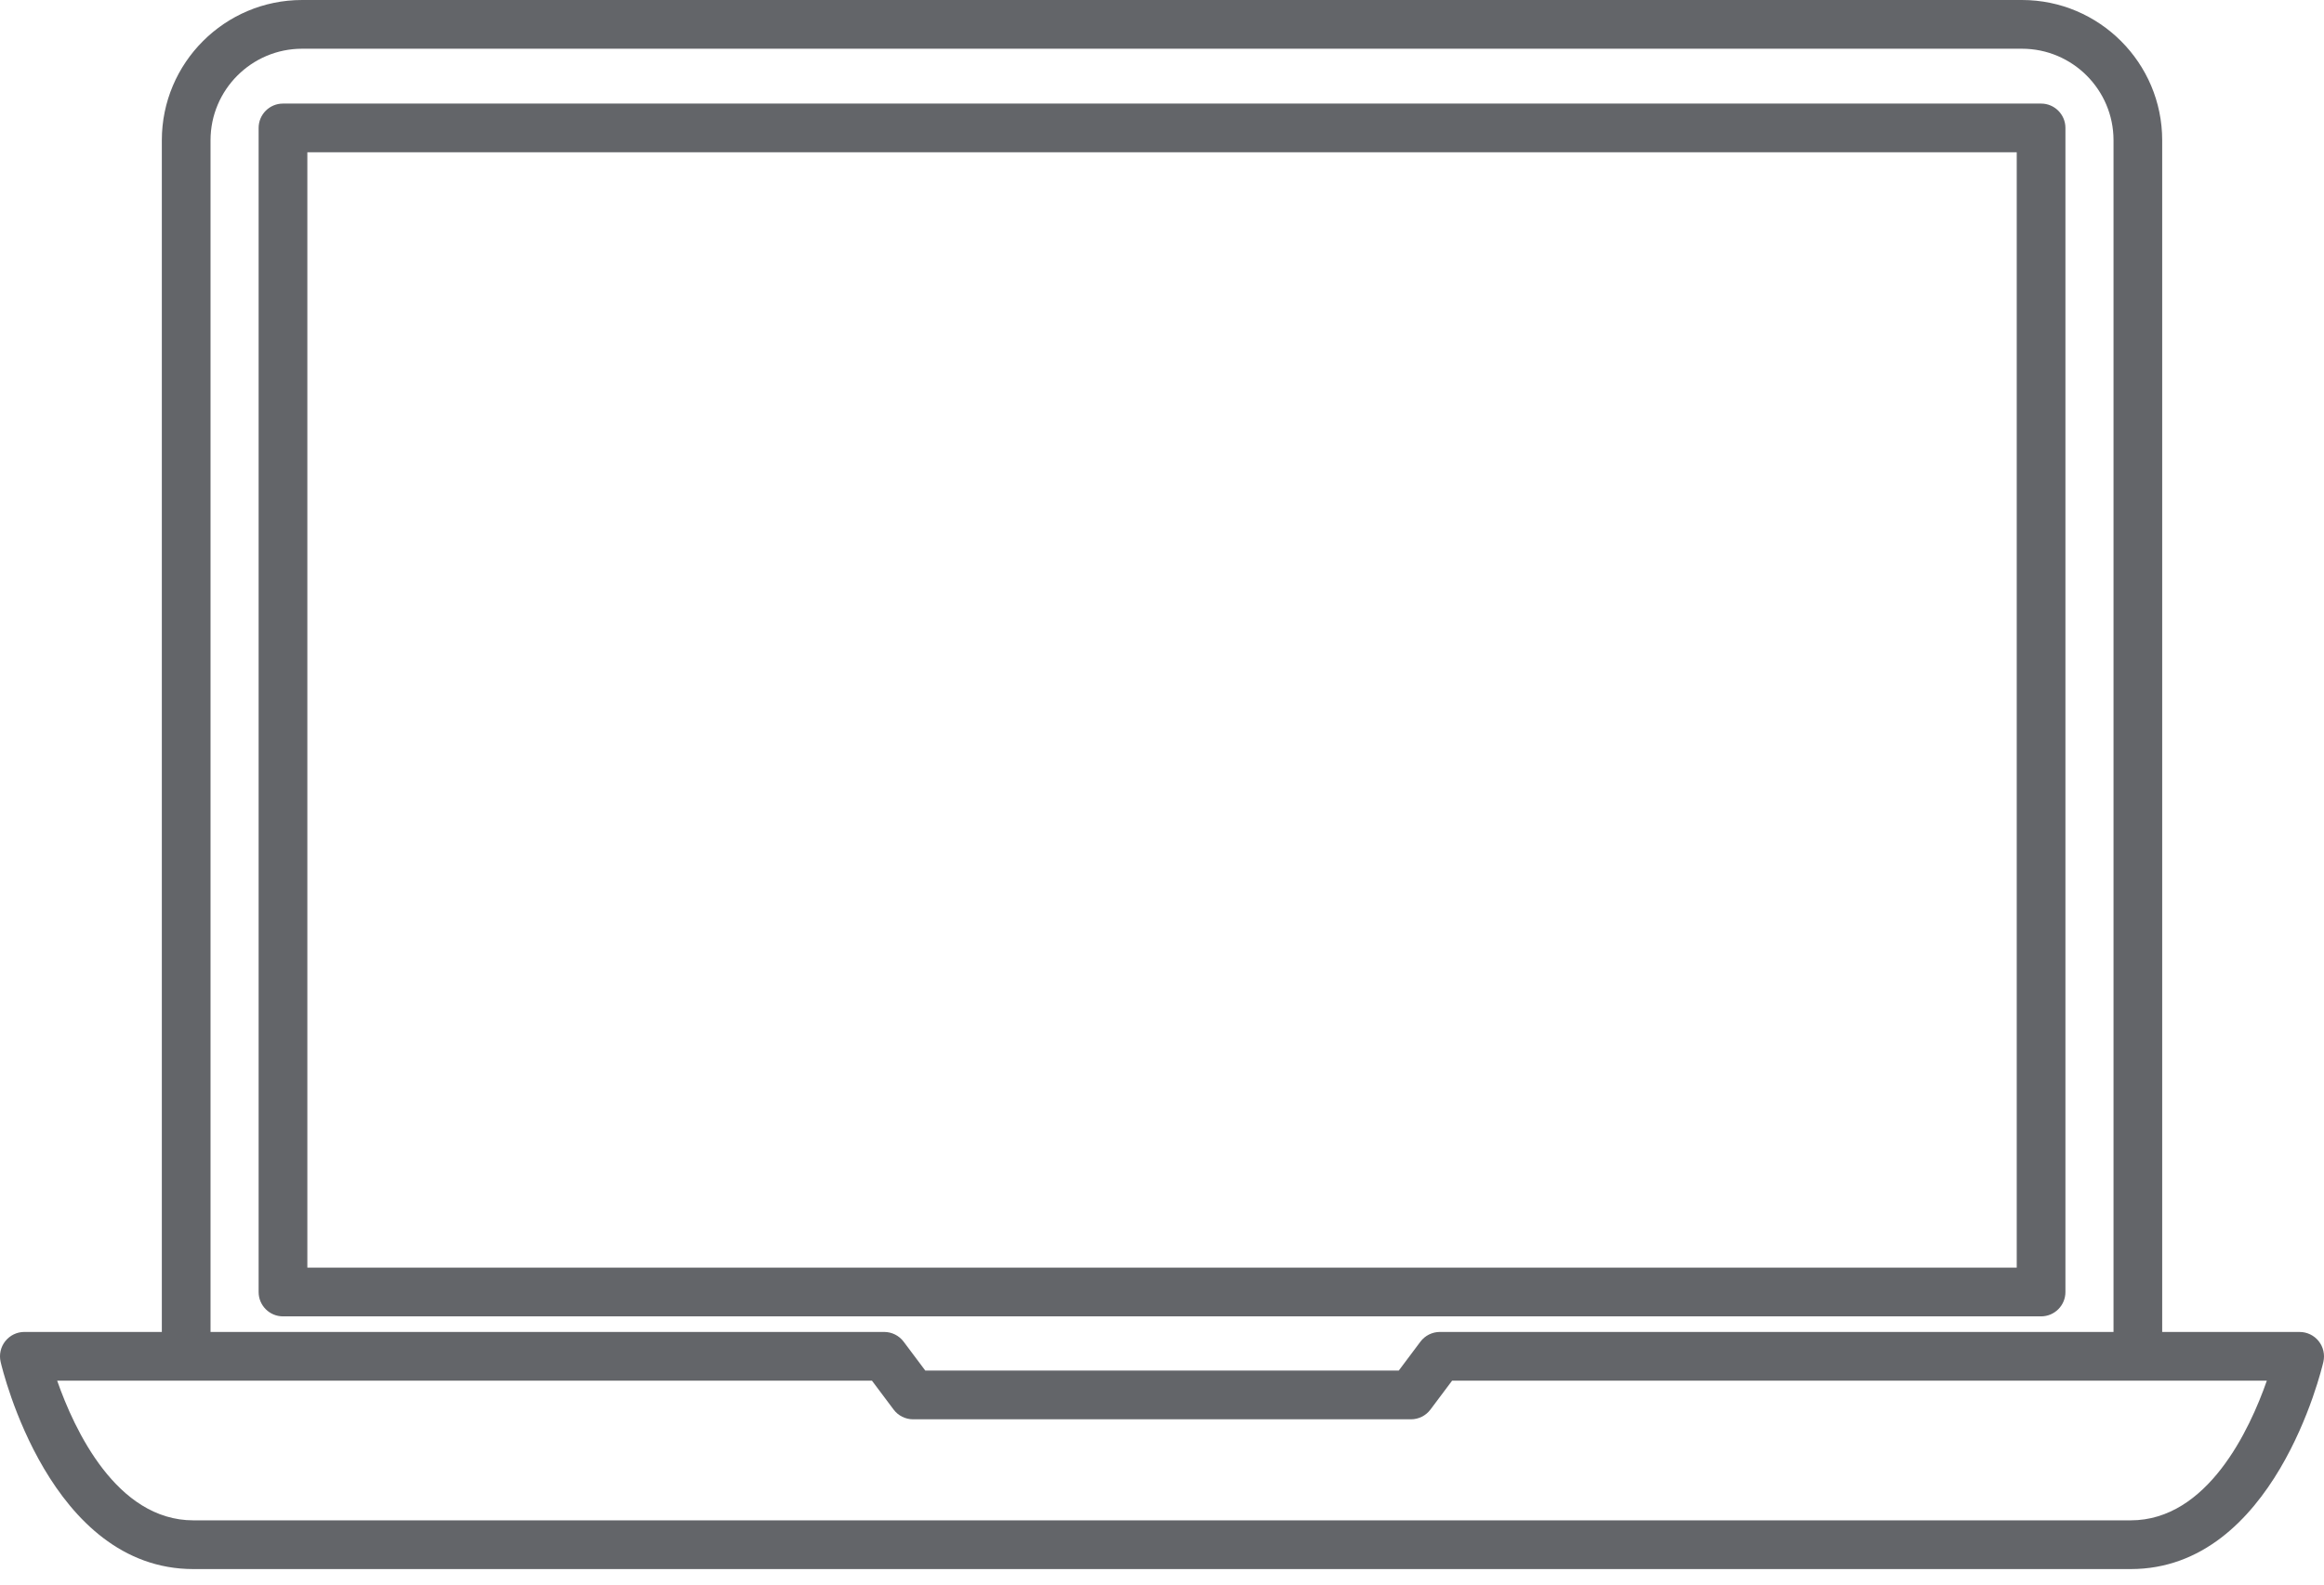 <svg width="88" height="60" viewBox="0 0 88 60" fill="none" xmlns="http://www.w3.org/2000/svg">
<path d="M87.799 50.783C87.624 50.563 87.358 50.435 87.077 50.435H81.873V5.311C81.873 2.383 79.491 0 76.562 0H11.439C8.51 0 6.128 2.382 6.128 5.311V50.434H0.922C0.641 50.434 0.376 50.562 0.2 50.783C0.026 51.002 -0.039 51.29 0.023 51.564C0.098 51.885 1.897 59.413 7.324 59.413H44H80.678C86.105 59.413 87.902 51.885 87.977 51.564C88.039 51.29 87.974 51.003 87.799 50.783ZM7.972 5.311C7.972 3.4 9.528 1.845 11.439 1.845H76.563C78.475 1.845 80.03 3.4 80.03 5.311V50.434H54.523C54.233 50.434 53.959 50.571 53.785 50.803L52.965 51.897H44H35.037L34.217 50.803C34.043 50.571 33.77 50.434 33.479 50.434H7.972V5.311ZM80.678 57.568H44H7.324C4.407 57.568 2.809 54.123 2.165 52.28H33.018L33.838 53.374C34.012 53.606 34.285 53.742 34.576 53.742H44H53.426C53.717 53.742 53.99 53.606 54.164 53.374L54.984 52.28H85.835C85.191 54.123 83.594 57.568 80.678 57.568Z" fill="#636569"/>
<path d="M78.209 48.922V4.844C78.209 4.335 77.796 3.922 77.287 3.922H10.715C10.206 3.922 9.793 4.335 9.793 4.844V48.922C9.793 49.432 10.206 49.844 10.715 49.844H77.287C77.796 49.844 78.209 49.432 78.209 48.922ZM76.365 47.999H11.638V5.766H76.365V47.999Z" fill="#636569"/>
</svg>
